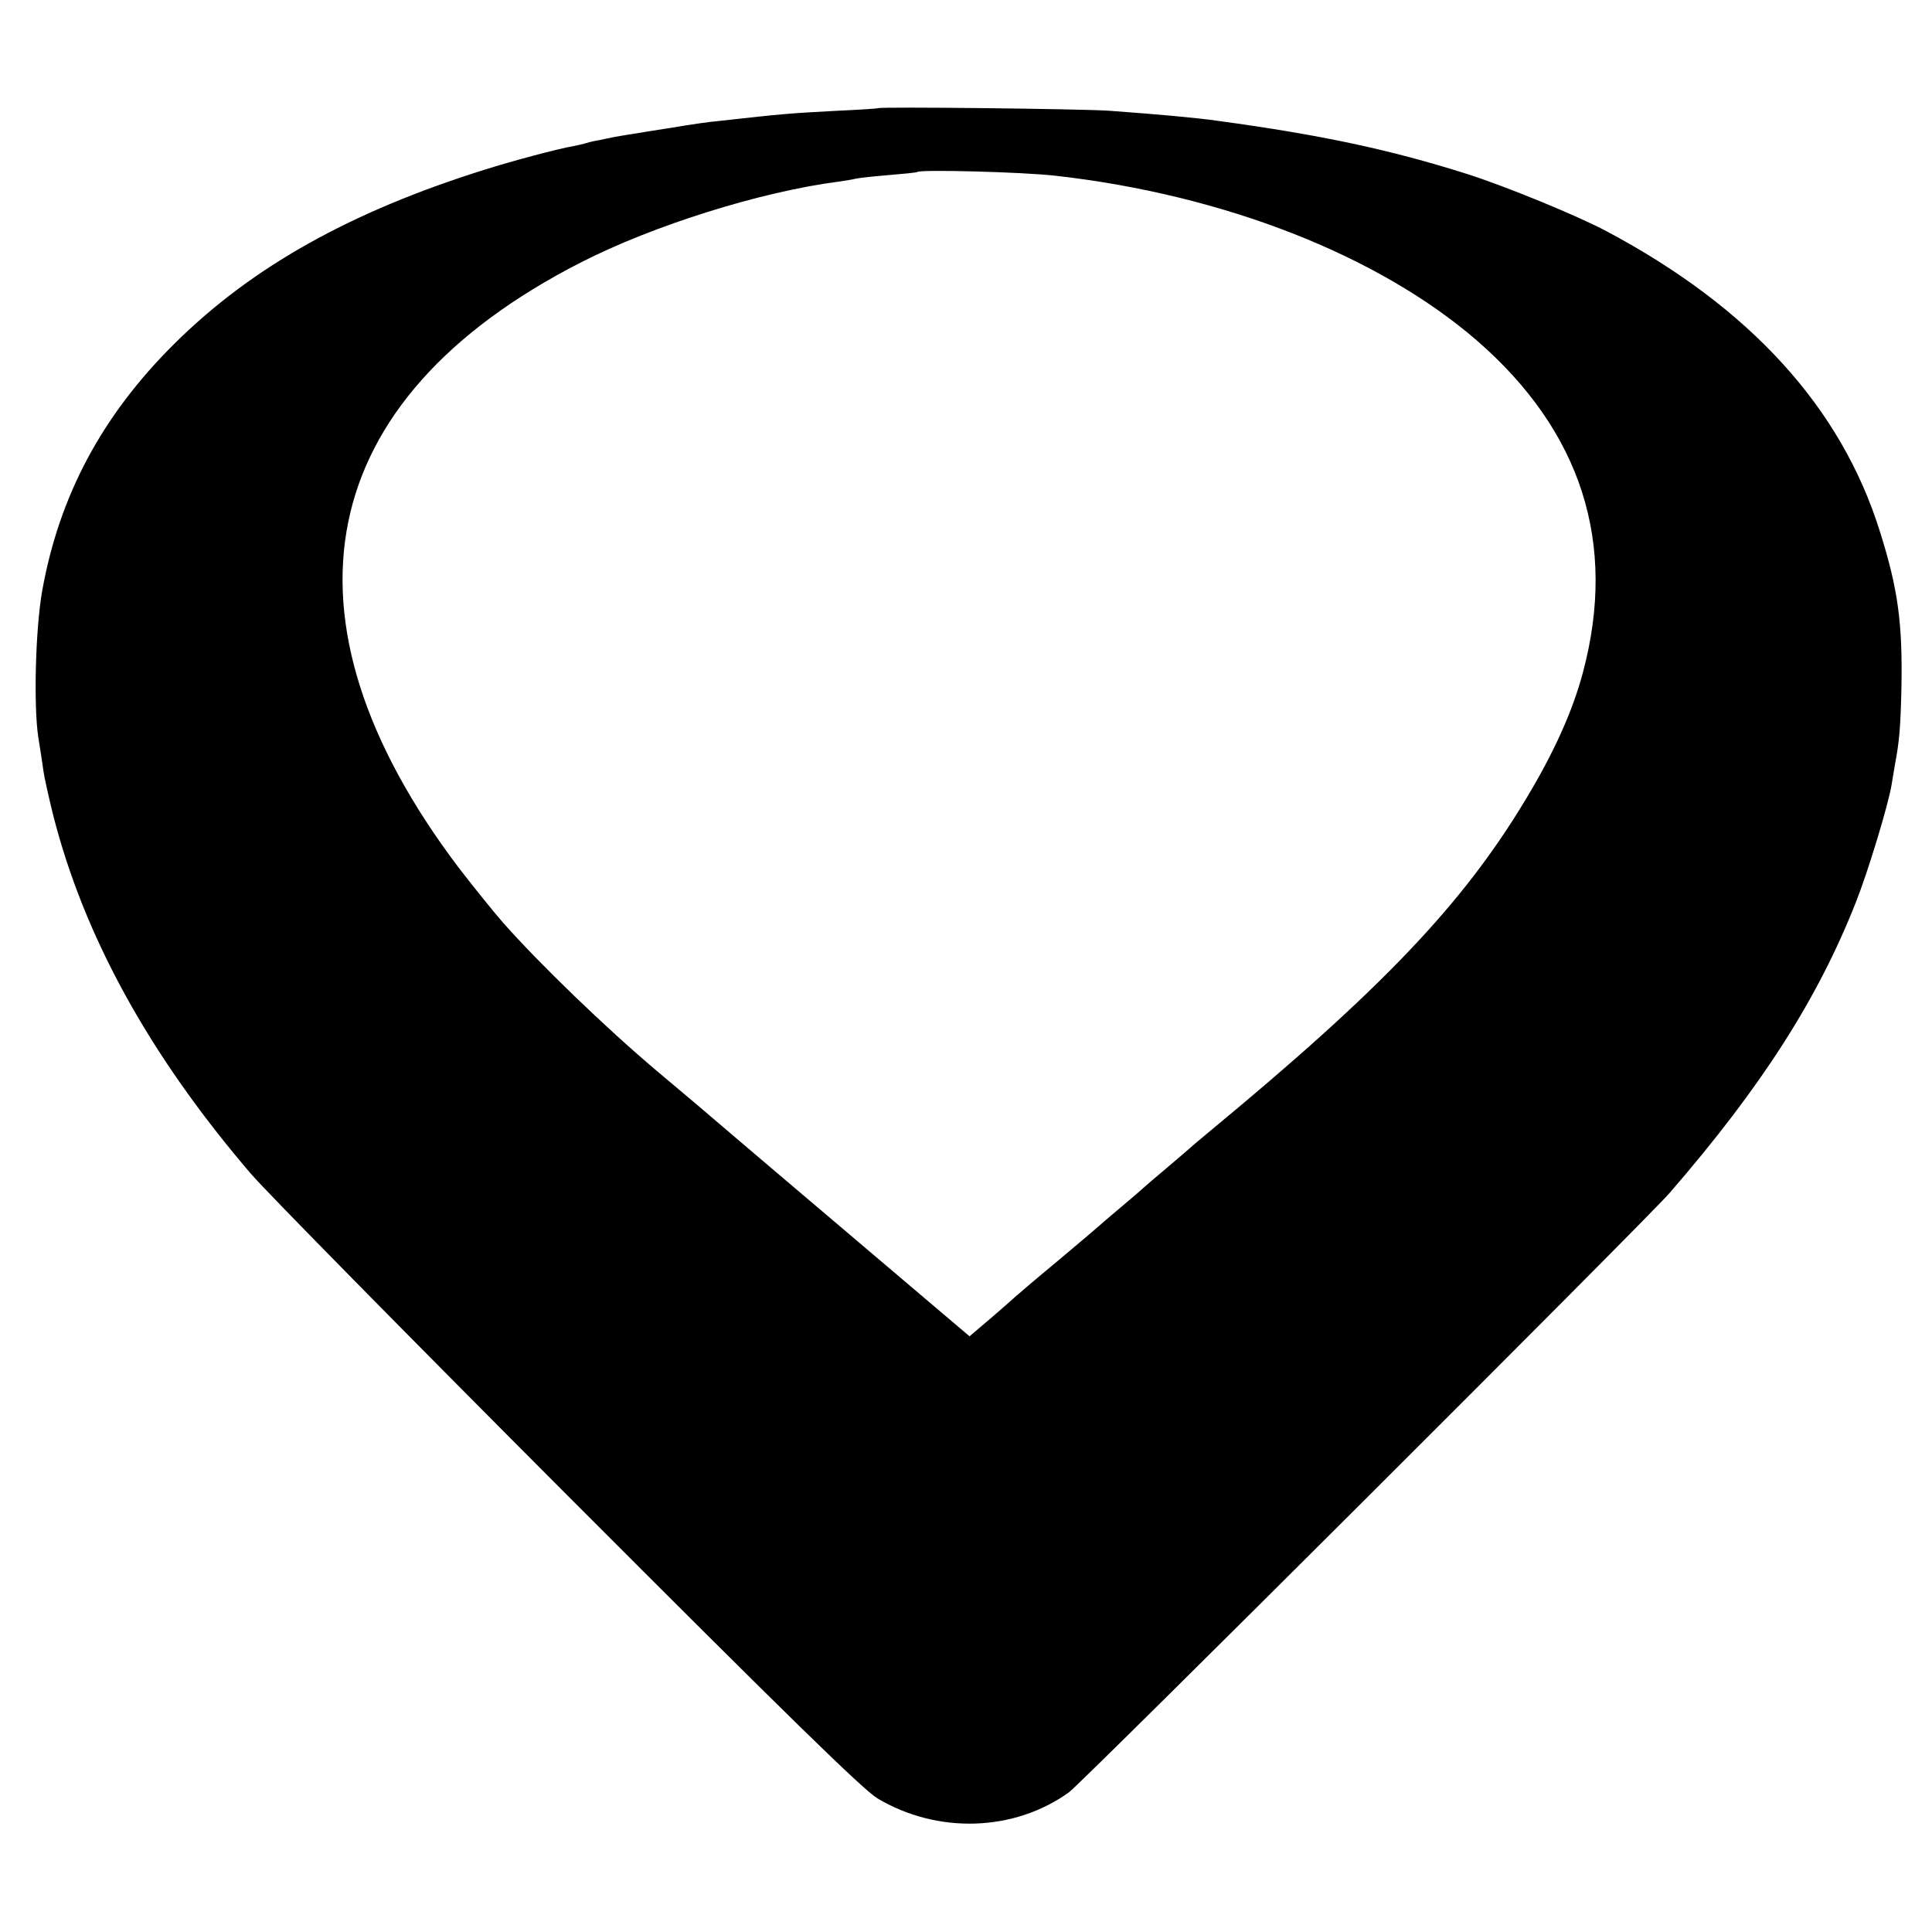 <?xml version="1.0" standalone="no"?>
<!DOCTYPE svg PUBLIC "-//W3C//DTD SVG 20010904//EN"
 "http://www.w3.org/TR/2001/REC-SVG-20010904/DTD/svg10.dtd">
<svg version="1.0" xmlns="http://www.w3.org/2000/svg"
 width="600pt" height="600pt" viewBox="0 0 600 600"
 preserveAspectRatio="xMidYMid meet">
<g transform="translate(0,600) scale(0.1,-0.1)"
fill="#000000" stroke="none">
<path d="M2727 5664 c-1 -1 -58 -5 -127 -8 -149 -8 -164 -9 -370 -32 -25 -2
-88 -11 -140 -20 -52 -8 -108 -17 -125 -20 -16 -2 -41 -7 -55 -9 -14 -3 -35
-7 -48 -10 -13 -2 -31 -6 -40 -9 -9 -3 -28 -7 -42 -10 -44 -7 -193 -47 -275
-73 -418 -131 -725 -303 -966 -543 -222 -221 -355 -469 -408 -765 -21 -119
-27 -358 -12 -455 6 -36 13 -83 16 -105 3 -22 17 -83 30 -136 96 -377 298
-745 614 -1114 47 -55 491 -506 986 -1002 674 -675 915 -911 960 -938 186
-111 424 -104 595 19 40 29 1794 1779 1865 1861 286 330 461 604 579 904 38
96 99 298 110 361 3 19 8 46 10 60 15 80 18 118 21 240 4 203 -10 310 -67 490
-120 384 -403 695 -849 932 -90 48 -314 140 -434 178 -237 75 -451 121 -775
165 -63 9 -183 20 -335 31 -84 6 -712 13 -718 8z m553 -210 c520 -59 999 -246
1306 -511 325 -282 437 -630 330 -1031 -32 -121 -91 -251 -178 -395 -196 -326
-447 -589 -983 -1032 -26 -22 -53 -44 -59 -50 -6 -5 -40 -35 -76 -65 -36 -30
-67 -57 -70 -60 -3 -3 -34 -30 -70 -60 -36 -30 -67 -57 -70 -60 -3 -3 -61 -52
-130 -110 -69 -57 -127 -107 -130 -110 -3 -3 -35 -31 -72 -63 l-67 -57 -198
168 c-376 319 -548 465 -578 491 -16 14 -104 89 -195 165 -159 134 -367 335
-478 461 -29 33 -91 110 -138 171 -588 778 -452 1453 378 1878 226 116 562
221 803 252 22 3 45 7 52 9 7 2 52 7 100 11 48 4 90 8 92 10 9 8 328 0 431
-12z"/>
</g>
</svg>
